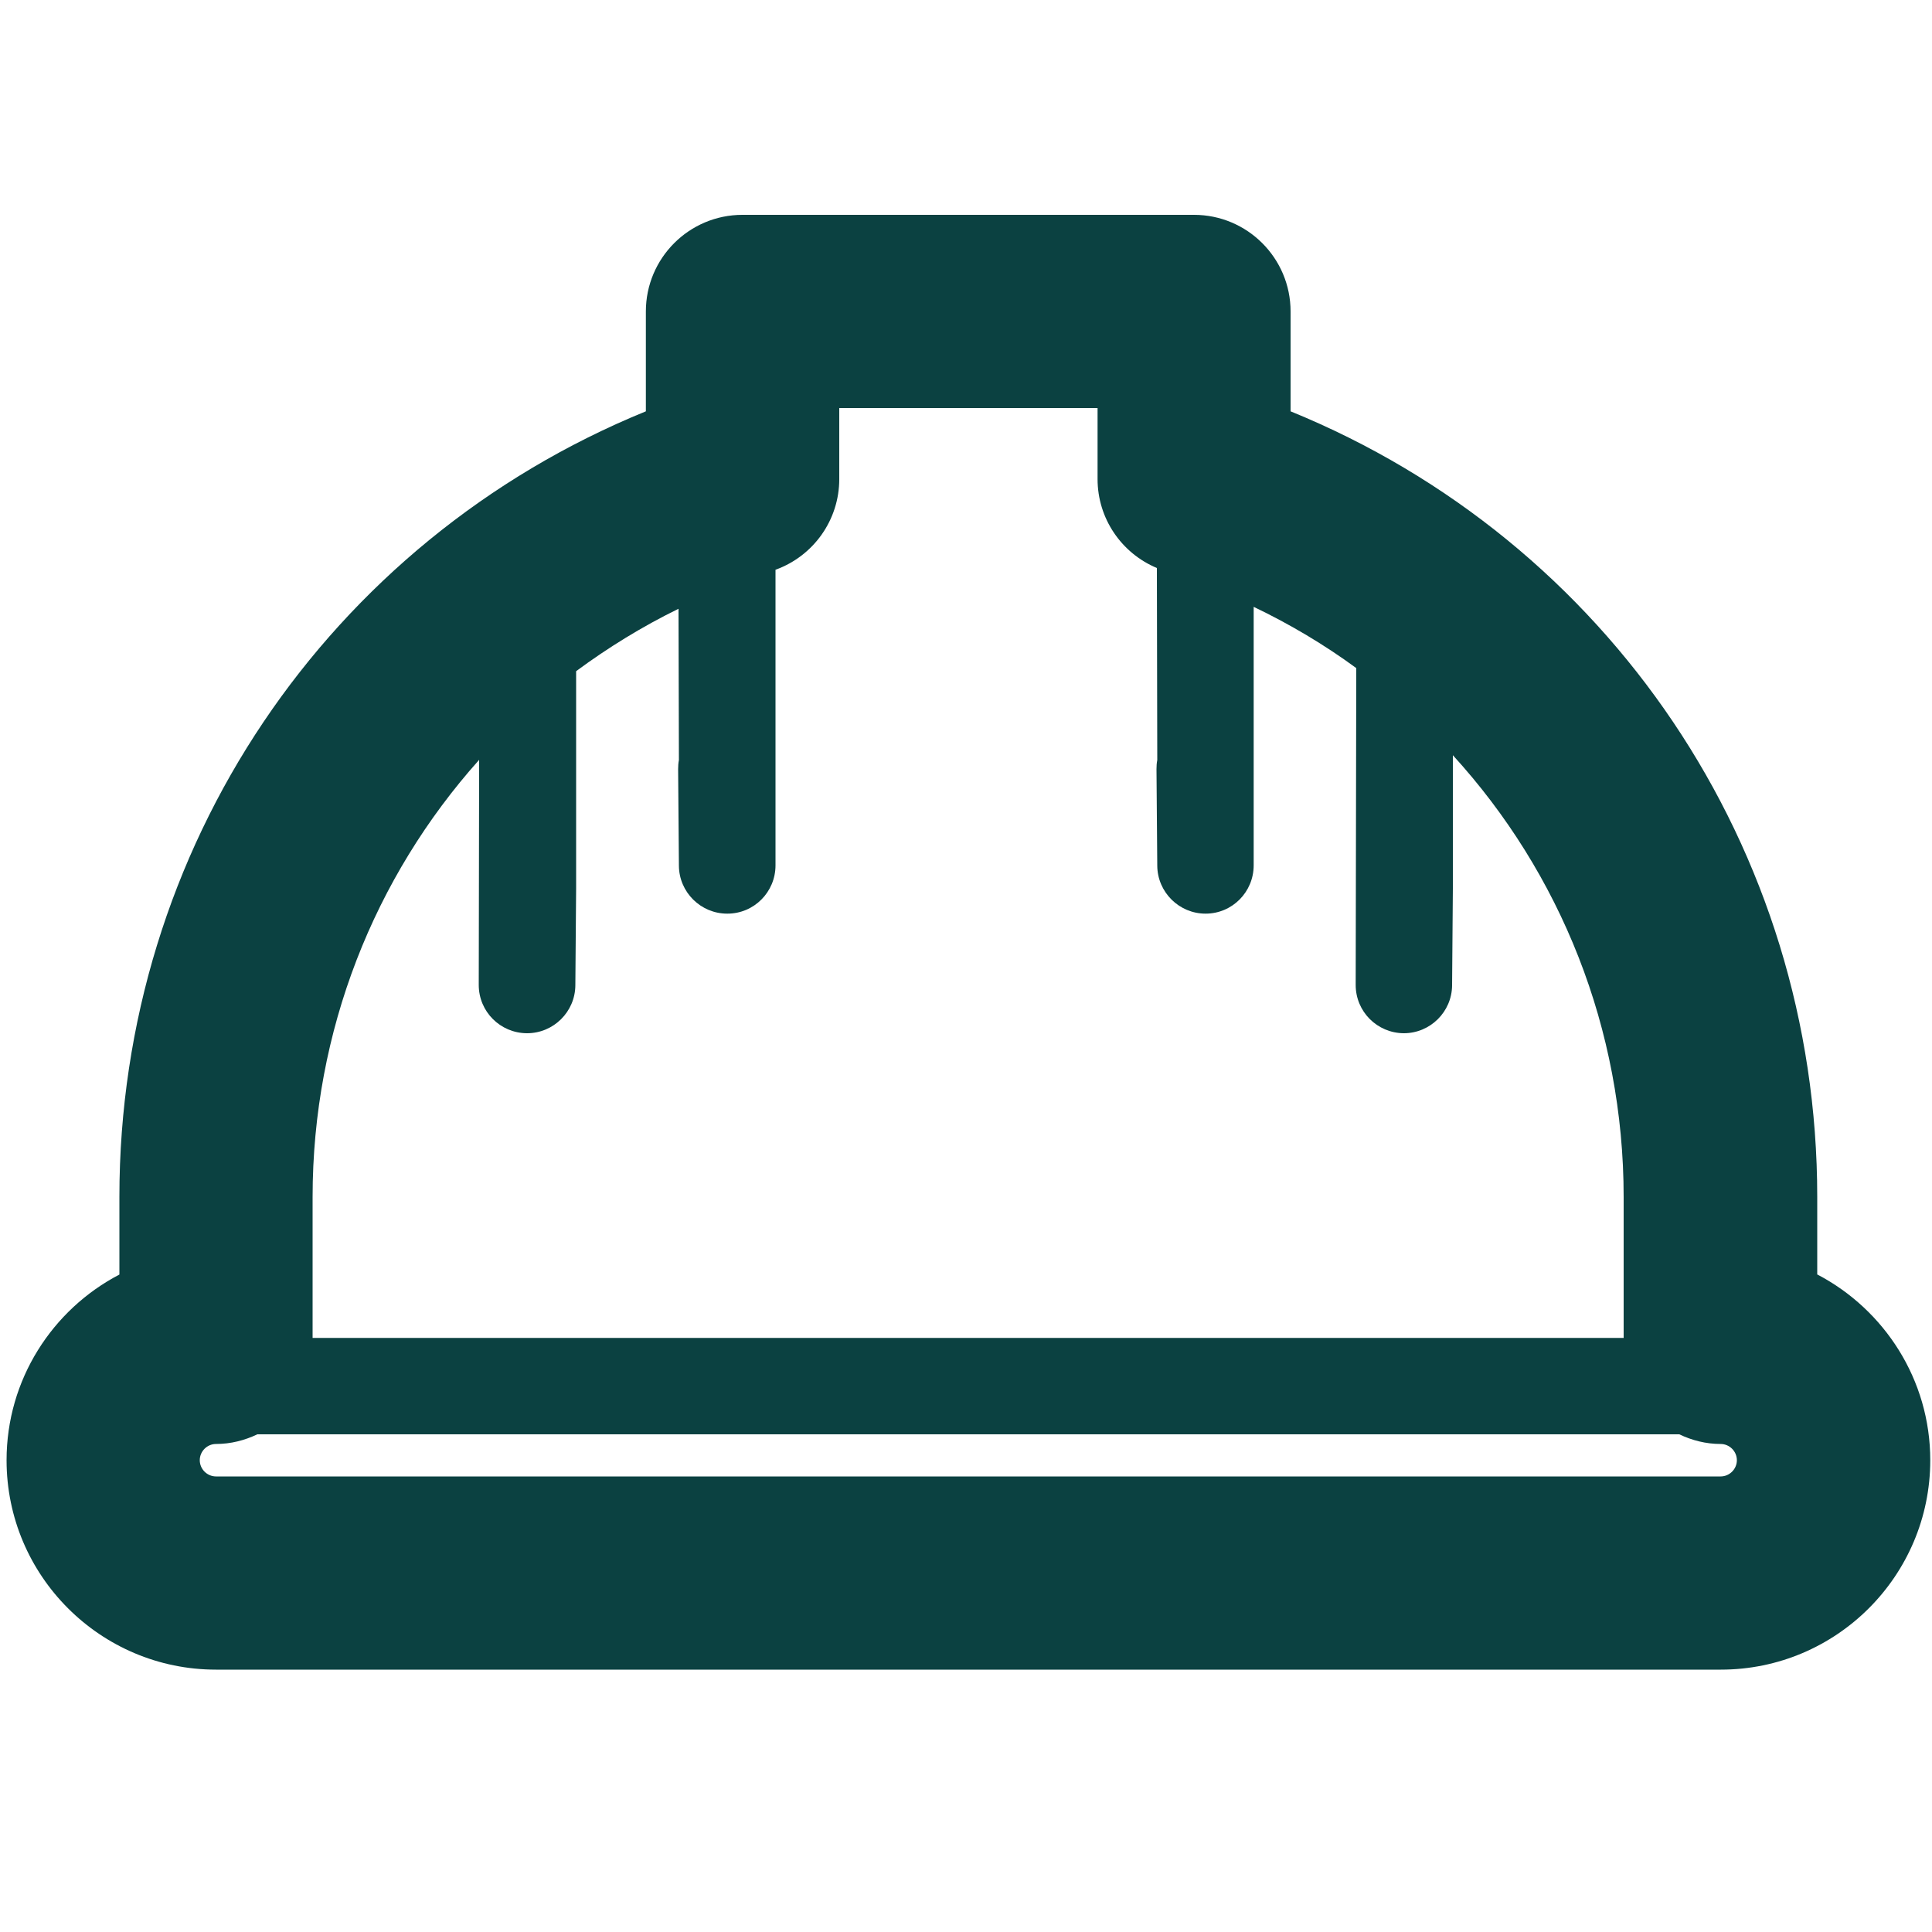 <?xml version="1.0" encoding="UTF-8"?>
<svg xmlns="http://www.w3.org/2000/svg" id="Layer_1" data-name="Layer 1" viewBox="0 0 100 100">
  <defs>
    <style>
      .cls-1 {
        fill: #0b4141;
        stroke-width: 0px;
      }
    </style>
  </defs>
  <path class="cls-1" d="M11.48-31.5L0-42.99s0,0,0,0l-6.39-6.39c-13.16-13.16-26.6-13.89-35.55-12.18-10.84,2.07-17.68,7.97-17.74,8.02-.08.07-.15.14-.22.21-2.01,1.83-2.73,4.66-1.78,7.29,1.05,2.91,3.81,4.73,6.89,4.5,5.18-.37,12.47,1.02,15.79,4.34l2.66,2.66L-80.61,5.41c-2.46,2.28-3.85,5.38-3.92,8.73-.06,3.35,1.21,6.51,3.58,8.88l4.71,4.71c2.31,2.31,5.37,3.58,8.64,3.58.08,0,.16,0,.24,0,3.35-.06,6.46-1.46,8.78-3.96L-18.69-16.88l7.77,7.77c1.63,1.63,3.79,2.52,6.09,2.52S-.36-7.48,1.26-9.11l10.22-10.21c1.63-1.63,2.52-3.79,2.52-6.09s-.9-4.46-2.52-6.09ZM-44.45-50.65c7.58-2.64,19.21-3.43,30.98,8.34l4.62,4.62-8.25,8.25-14.83-14.83c-3.33-3.33-7.9-5.33-12.51-6.38ZM-29.26-27.46l3.5,3.5-11.93,13.22-4.79-4.79,13.22-11.93ZM-65.97,20.59c-.56.6-1.24.71-1.59.71-.36,0-1.03-.07-1.62-.65l-4.71-4.71c-.58-.58-.66-1.26-.65-1.61s.11-1.03.67-1.55l27.66-24.96,5.15,5.15-24.92,27.61ZM-4.82-17.16l-8.74-8.74,8.25-8.25L3.43-25.41l-8.25,8.25Z"></path>
  <path class="cls-1" d="M94.06,65.97v-4.02c0-18.05-10.81-33.95-27.26-40.66v-5.17c0-2.76-2.24-5-5-5h-23.37c-2.76,0-5,2.24-5,5v5.17C16.99,28,6.18,43.9,6.18,61.95v4.02c-3.47,1.81-5.84,5.44-5.84,9.61,0,5.98,4.86,10.84,10.84,10.84h77.89c5.98,0,10.84-4.86,10.84-10.84,0-4.17-2.38-7.8-5.84-9.61ZM24.8,39.32l-.02,11.66c0,1.38,1.11,2.49,2.49,2.5h.01c1.37,0,2.49-1.11,2.5-2.48l.04-5v-11.26c1.65-1.22,3.42-2.31,5.3-3.23l.02,7.83c-.03.15-.04.31-.04.47l.04,5c.01,1.37,1.13,2.48,2.5,2.48h.01c1.38,0,2.49-1.12,2.49-2.5v-15.3c1.97-.71,3.3-2.58,3.3-4.69v-3.68h13.37v3.68c0,2.03,1.23,3.83,3.07,4.6l.02,9.94c-.03.15-.04.31-.04.47l.04,5c.01,1.37,1.13,2.48,2.5,2.48h0c1.38,0,2.49-1.12,2.49-2.5v-13.38c1.88.9,3.66,1.96,5.31,3.17l-.03,16.4c0,1.38,1.11,2.49,2.49,2.5h0c1.37,0,2.49-1.11,2.5-2.48l.04-5v-6.91c5.56,6.09,8.84,14.15,8.84,22.87v7.29H16.18v-7.29c0-8.61,3.2-16.57,8.62-22.63ZM89.06,76.42H11.18c-.46,0-.84-.38-.84-.84s.38-.84.84-.84c.77,0,1.49-.19,2.14-.5h73.6c.65.31,1.37.5,2.14.5.46,0,.84.38.84.84s-.38.84-.84.84Z"></path>
</svg>

